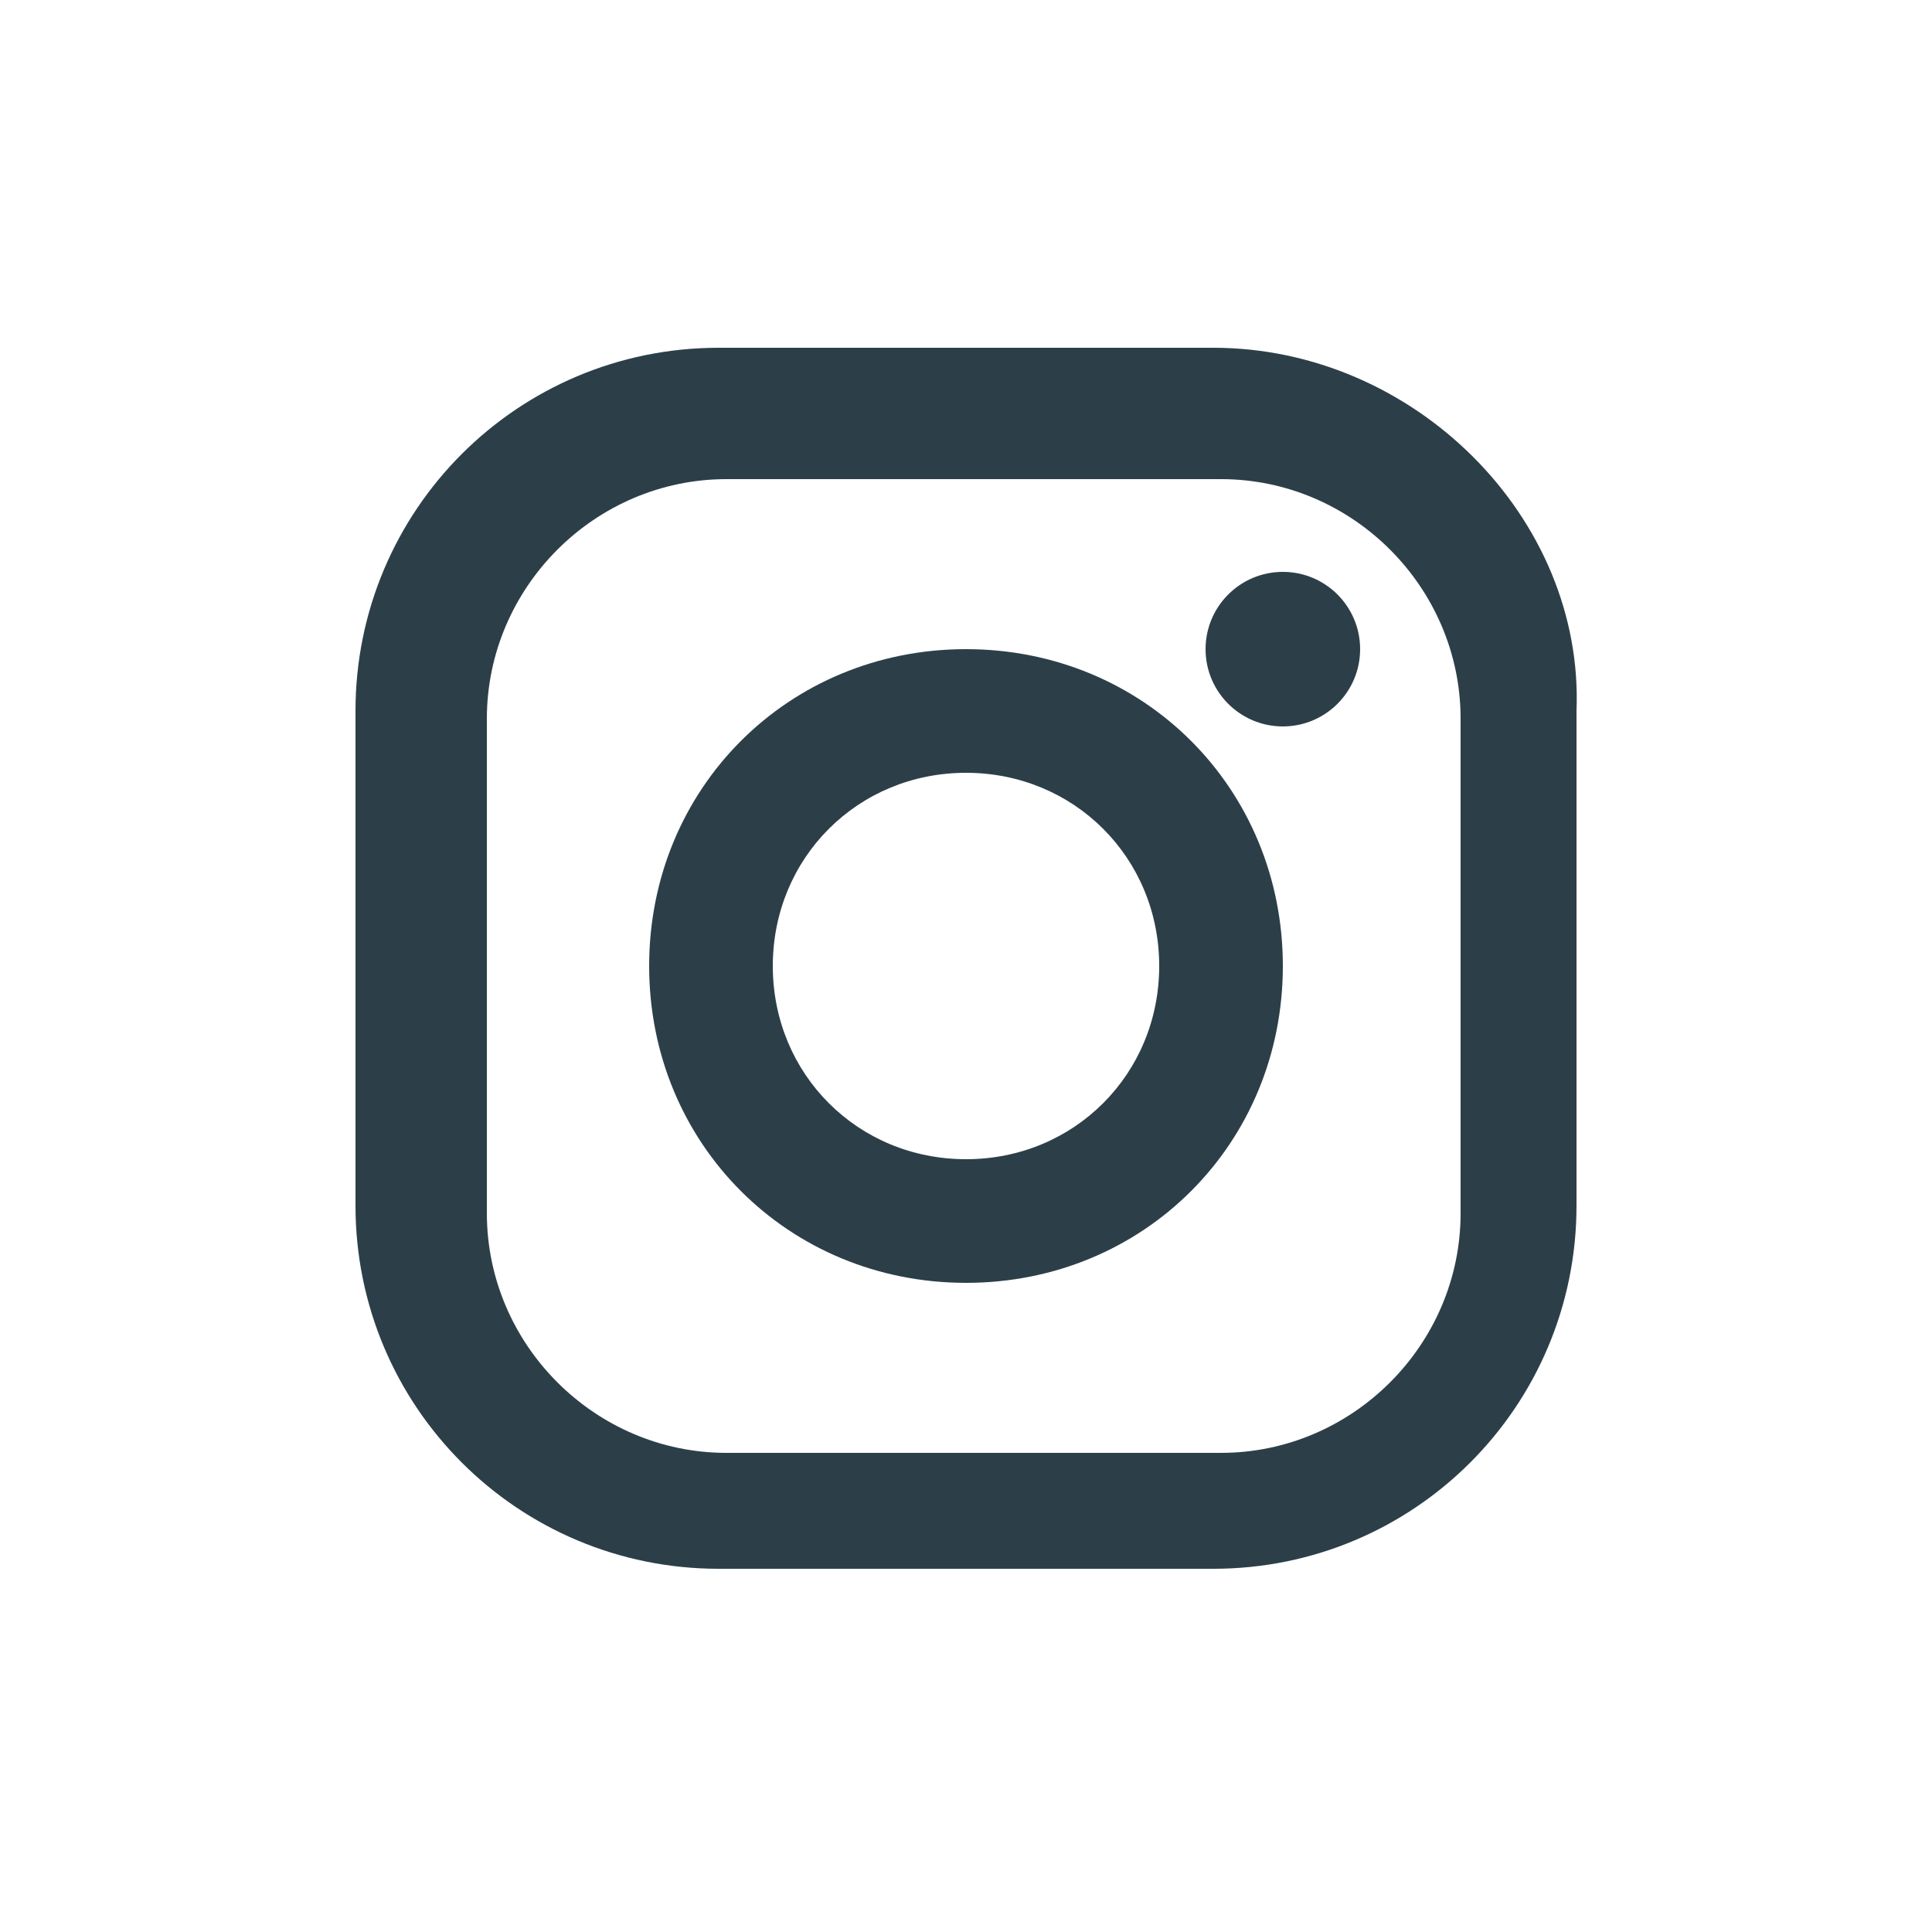 <?xml version="1.0" encoding="utf-8"?>
<!-- Generator: Adobe Illustrator 24.0.0, SVG Export Plug-In . SVG Version: 6.00 Build 0)  -->
<svg version="1.1" id="Layer_1" xmlns="http://www.w3.org/2000/svg" xmlns:xlink="http://www.w3.org/1999/xlink" x="0px" y="0px"
	 width="25px" height="25px" viewBox="0 0 25 25" style="enable-background:new 0 0 25 25;" xml:space="preserve">
<style type="text/css">
	.st0{fill:#2C3F49;}
</style>
<g>
	<path class="st0" d="M15.7,4.5l-6.4,0c-2.6,0-4.7,2.1-4.7,4.7l0,6.4c0,2.6,2.1,4.7,4.7,4.7h6.4c2.6,0,4.7-2.1,4.7-4.7l0-6.4
		C20.5,6.7,18.3,4.5,15.7,4.5z M18.9,15.7c0,1.7-1.4,3.1-3.1,3.1l-6.4,0c-1.7,0-3.1-1.4-3.1-3.1l0-6.4c0-1.7,1.4-3.1,3.1-3.1l6.4,0
		c1.7,0,3.1,1.4,3.1,3.1L18.9,15.7L18.9,15.7z"/>
	<path class="st0" d="M12.5,8.4c-2.3,0-4.1,1.8-4.1,4.1s1.8,4.1,4.1,4.1s4.1-1.8,4.1-4.1S14.8,8.4,12.5,8.4z M12.5,15
		c-1.4,0-2.5-1.1-2.5-2.5s1.1-2.5,2.5-2.5c1.4,0,2.5,1.1,2.5,2.5C15,13.9,13.9,15,12.5,15z"/>
	<circle class="st0" cx="16.6" cy="8.4" r="1"/>
</g>
</svg>
